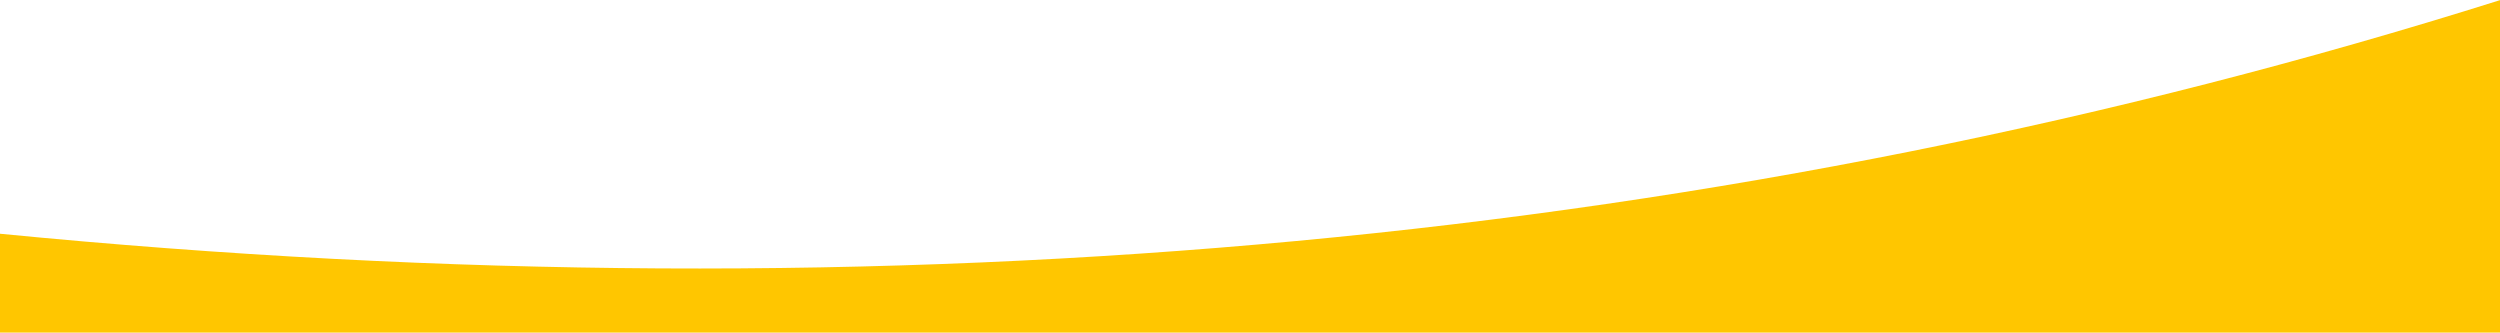 <svg xmlns="http://www.w3.org/2000/svg" xmlns:xlink="http://www.w3.org/1999/xlink" width="1920" height="256" version="1.1" style=""><rect id="backgroundrect" width="100%" height="100%" x="0" y="0" fill="none" stroke="none"/>
    <!-- Generator: Sketch 52.6 (67491) - http://www.bohemiancoding.com/sketch -->
    <title>Path 4</title>
    <desc>Created with Sketch.</desc>
    
<g class="currentLayer" style=""><title>Layer 1</title><g id="Pages" stroke="none" stroke-width="1" fill="#ffc600" fill-rule="evenodd" class="selected" fill-opacity="1">
        <g id="01-SaaS-Application" fill="#ffc600" fill-opacity="1">
            <g id="Content-3" fill="#ffc600" fill-opacity="1">
                <path d="M1920.332,0 C1327.363,186.959 687.252,246.796 0,179.512 L0,255.418 L1920.332,255.418 L1920.332,0 z" id="Path-4" fill="#ffc600" fill-opacity="1"/>
            </g>
        </g>
    </g></g></svg>